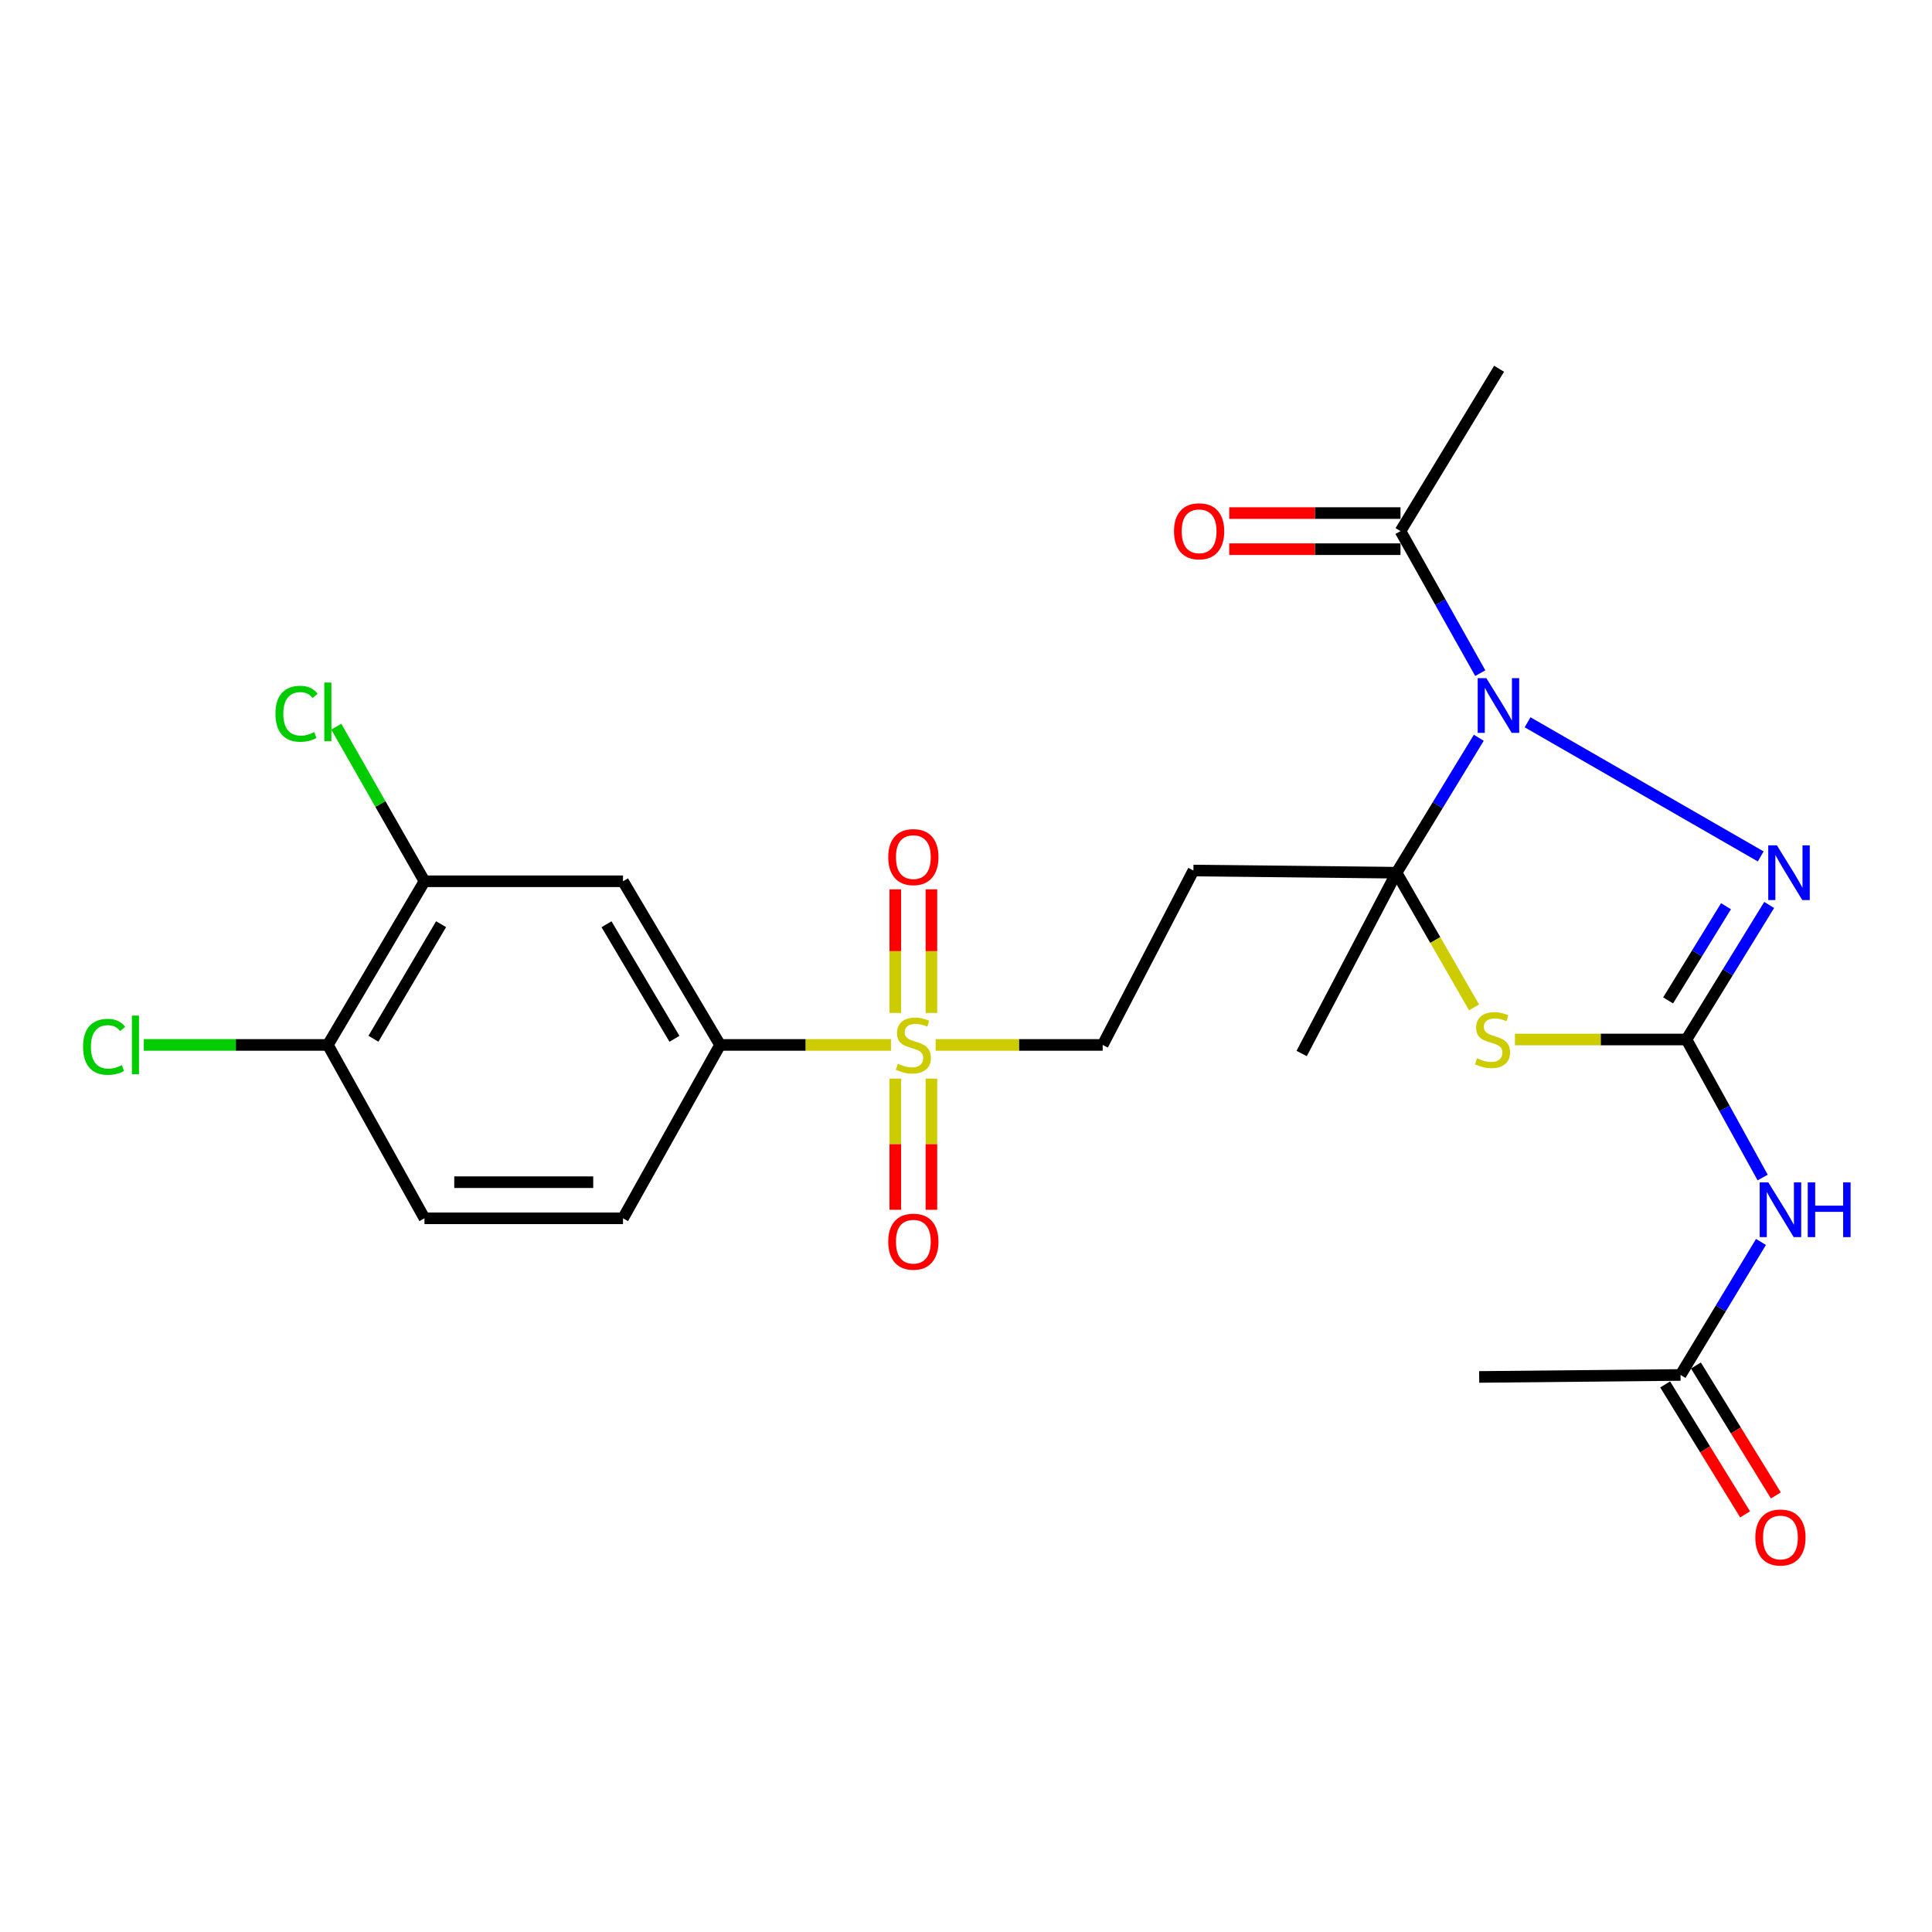 <?xml version='1.0' encoding='iso-8859-1'?>
<svg version='1.1' baseProfile='full'
              xmlns='http://www.w3.org/2000/svg'
                      xmlns:rdkit='http://www.rdkit.org/xml'
                      xmlns:xlink='http://www.w3.org/1999/xlink'
                  xml:space='preserve'
width='1000px' height='1000px' viewBox='0 0 1000 1000'>
<!-- END OF HEADER -->
<rect style='opacity:1.0;fill:#FFFFFF;stroke:none' width='1000' height='1000' x='0' y='0'> </rect>
<path class='bond-0' d='M 765.418,381.867 L 744.133,416.789' style='fill:none;fill-rule:evenodd;stroke:#0000FF;stroke-width:6px;stroke-linecap:butt;stroke-linejoin:miter;stroke-opacity:1' />
<path class='bond-0' d='M 744.133,416.789 L 722.848,451.711' style='fill:none;fill-rule:evenodd;stroke:#000000;stroke-width:6px;stroke-linecap:butt;stroke-linejoin:miter;stroke-opacity:1' />
<path class='bond-3' d='M 790.671,373.85 L 911.344,443.286' style='fill:none;fill-rule:evenodd;stroke:#0000FF;stroke-width:6px;stroke-linecap:butt;stroke-linejoin:miter;stroke-opacity:1' />
<path class='bond-6' d='M 766.186,348.425 L 745.54,311.667' style='fill:none;fill-rule:evenodd;stroke:#0000FF;stroke-width:6px;stroke-linecap:butt;stroke-linejoin:miter;stroke-opacity:1' />
<path class='bond-6' d='M 745.54,311.667 L 724.894,274.908' style='fill:none;fill-rule:evenodd;stroke:#000000;stroke-width:6px;stroke-linecap:butt;stroke-linejoin:miter;stroke-opacity:1' />
<path class='bond-2' d='M 722.848,451.711 L 742.909,486.571' style='fill:none;fill-rule:evenodd;stroke:#000000;stroke-width:6px;stroke-linecap:butt;stroke-linejoin:miter;stroke-opacity:1' />
<path class='bond-2' d='M 742.909,486.571 L 762.97,521.431' style='fill:none;fill-rule:evenodd;stroke:#CCCC00;stroke-width:6px;stroke-linecap:butt;stroke-linejoin:miter;stroke-opacity:1' />
<path class='bond-7' d='M 722.848,451.711 L 617.711,450.59' style='fill:none;fill-rule:evenodd;stroke:#000000;stroke-width:6px;stroke-linecap:butt;stroke-linejoin:miter;stroke-opacity:1' />
<path class='bond-21' d='M 722.848,451.711 L 673.737,545.29' style='fill:none;fill-rule:evenodd;stroke:#000000;stroke-width:6px;stroke-linecap:butt;stroke-linejoin:miter;stroke-opacity:1' />
<path class='bond-1' d='M 872.91,538.041 L 894.317,503.223' style='fill:none;fill-rule:evenodd;stroke:#000000;stroke-width:6px;stroke-linecap:butt;stroke-linejoin:miter;stroke-opacity:1' />
<path class='bond-1' d='M 894.317,503.223 L 915.724,468.405' style='fill:none;fill-rule:evenodd;stroke:#0000FF;stroke-width:6px;stroke-linecap:butt;stroke-linejoin:miter;stroke-opacity:1' />
<path class='bond-1' d='M 863.408,517.805 L 878.393,493.432' style='fill:none;fill-rule:evenodd;stroke:#000000;stroke-width:6px;stroke-linecap:butt;stroke-linejoin:miter;stroke-opacity:1' />
<path class='bond-1' d='M 878.393,493.432 L 893.378,469.06' style='fill:none;fill-rule:evenodd;stroke:#0000FF;stroke-width:6px;stroke-linecap:butt;stroke-linejoin:miter;stroke-opacity:1' />
<path class='bond-5' d='M 872.91,538.041 L 892.629,573.766' style='fill:none;fill-rule:evenodd;stroke:#000000;stroke-width:6px;stroke-linecap:butt;stroke-linejoin:miter;stroke-opacity:1' />
<path class='bond-5' d='M 892.629,573.766 L 912.348,609.491' style='fill:none;fill-rule:evenodd;stroke:#0000FF;stroke-width:6px;stroke-linecap:butt;stroke-linejoin:miter;stroke-opacity:1' />
<path class='bond-25' d='M 872.91,538.041 L 828.514,538.041' style='fill:none;fill-rule:evenodd;stroke:#000000;stroke-width:6px;stroke-linecap:butt;stroke-linejoin:miter;stroke-opacity:1' />
<path class='bond-25' d='M 828.514,538.041 L 784.119,538.041' style='fill:none;fill-rule:evenodd;stroke:#CCCC00;stroke-width:6px;stroke-linecap:butt;stroke-linejoin:miter;stroke-opacity:1' />
<path class='bond-4' d='M 484.278,540.855 L 527.514,540.855' style='fill:none;fill-rule:evenodd;stroke:#CCCC00;stroke-width:6px;stroke-linecap:butt;stroke-linejoin:miter;stroke-opacity:1' />
<path class='bond-4' d='M 527.514,540.855 L 570.75,540.855' style='fill:none;fill-rule:evenodd;stroke:#000000;stroke-width:6px;stroke-linecap:butt;stroke-linejoin:miter;stroke-opacity:1' />
<path class='bond-8' d='M 461.167,540.855 L 416.938,540.855' style='fill:none;fill-rule:evenodd;stroke:#CCCC00;stroke-width:6px;stroke-linecap:butt;stroke-linejoin:miter;stroke-opacity:1' />
<path class='bond-8' d='M 416.938,540.855 L 372.71,540.855' style='fill:none;fill-rule:evenodd;stroke:#000000;stroke-width:6px;stroke-linecap:butt;stroke-linejoin:miter;stroke-opacity:1' />
<path class='bond-13' d='M 463.401,558.279 L 463.401,592.229' style='fill:none;fill-rule:evenodd;stroke:#CCCC00;stroke-width:6px;stroke-linecap:butt;stroke-linejoin:miter;stroke-opacity:1' />
<path class='bond-13' d='M 463.401,592.229 L 463.401,626.179' style='fill:none;fill-rule:evenodd;stroke:#FF0000;stroke-width:6px;stroke-linecap:butt;stroke-linejoin:miter;stroke-opacity:1' />
<path class='bond-13' d='M 482.094,558.279 L 482.094,592.229' style='fill:none;fill-rule:evenodd;stroke:#CCCC00;stroke-width:6px;stroke-linecap:butt;stroke-linejoin:miter;stroke-opacity:1' />
<path class='bond-13' d='M 482.094,592.229 L 482.094,626.179' style='fill:none;fill-rule:evenodd;stroke:#FF0000;stroke-width:6px;stroke-linecap:butt;stroke-linejoin:miter;stroke-opacity:1' />
<path class='bond-14' d='M 482.094,524.303 L 482.094,492.315' style='fill:none;fill-rule:evenodd;stroke:#CCCC00;stroke-width:6px;stroke-linecap:butt;stroke-linejoin:miter;stroke-opacity:1' />
<path class='bond-14' d='M 482.094,492.315 L 482.094,460.327' style='fill:none;fill-rule:evenodd;stroke:#FF0000;stroke-width:6px;stroke-linecap:butt;stroke-linejoin:miter;stroke-opacity:1' />
<path class='bond-14' d='M 463.401,524.303 L 463.401,492.315' style='fill:none;fill-rule:evenodd;stroke:#CCCC00;stroke-width:6px;stroke-linecap:butt;stroke-linejoin:miter;stroke-opacity:1' />
<path class='bond-14' d='M 463.401,492.315 L 463.401,460.327' style='fill:none;fill-rule:evenodd;stroke:#FF0000;stroke-width:6px;stroke-linecap:butt;stroke-linejoin:miter;stroke-opacity:1' />
<path class='bond-12' d='M 911.48,642.826 L 890.663,677.251' style='fill:none;fill-rule:evenodd;stroke:#0000FF;stroke-width:6px;stroke-linecap:butt;stroke-linejoin:miter;stroke-opacity:1' />
<path class='bond-12' d='M 890.663,677.251 L 869.846,711.677' style='fill:none;fill-rule:evenodd;stroke:#000000;stroke-width:6px;stroke-linecap:butt;stroke-linejoin:miter;stroke-opacity:1' />
<path class='bond-16' d='M 724.894,265.562 L 680.58,265.562' style='fill:none;fill-rule:evenodd;stroke:#000000;stroke-width:6px;stroke-linecap:butt;stroke-linejoin:miter;stroke-opacity:1' />
<path class='bond-16' d='M 680.58,265.562 L 636.266,265.562' style='fill:none;fill-rule:evenodd;stroke:#FF0000;stroke-width:6px;stroke-linecap:butt;stroke-linejoin:miter;stroke-opacity:1' />
<path class='bond-16' d='M 724.894,284.254 L 680.58,284.254' style='fill:none;fill-rule:evenodd;stroke:#000000;stroke-width:6px;stroke-linecap:butt;stroke-linejoin:miter;stroke-opacity:1' />
<path class='bond-16' d='M 680.58,284.254 L 636.266,284.254' style='fill:none;fill-rule:evenodd;stroke:#FF0000;stroke-width:6px;stroke-linecap:butt;stroke-linejoin:miter;stroke-opacity:1' />
<path class='bond-23' d='M 724.894,274.908 L 775.925,190.863' style='fill:none;fill-rule:evenodd;stroke:#000000;stroke-width:6px;stroke-linecap:butt;stroke-linejoin:miter;stroke-opacity:1' />
<path class='bond-10' d='M 617.711,450.59 L 570.75,540.855' style='fill:none;fill-rule:evenodd;stroke:#000000;stroke-width:6px;stroke-linecap:butt;stroke-linejoin:miter;stroke-opacity:1' />
<path class='bond-9' d='M 372.71,540.855 L 322.468,456.146' style='fill:none;fill-rule:evenodd;stroke:#000000;stroke-width:6px;stroke-linecap:butt;stroke-linejoin:miter;stroke-opacity:1' />
<path class='bond-9' d='M 349.096,537.685 L 313.926,478.388' style='fill:none;fill-rule:evenodd;stroke:#000000;stroke-width:6px;stroke-linecap:butt;stroke-linejoin:miter;stroke-opacity:1' />
<path class='bond-17' d='M 372.71,540.855 L 322.468,630.591' style='fill:none;fill-rule:evenodd;stroke:#000000;stroke-width:6px;stroke-linecap:butt;stroke-linejoin:miter;stroke-opacity:1' />
<path class='bond-11' d='M 322.468,456.146 L 219.709,456.146' style='fill:none;fill-rule:evenodd;stroke:#000000;stroke-width:6px;stroke-linecap:butt;stroke-linejoin:miter;stroke-opacity:1' />
<path class='bond-20' d='M 219.709,456.146 L 196.884,416.13' style='fill:none;fill-rule:evenodd;stroke:#000000;stroke-width:6px;stroke-linecap:butt;stroke-linejoin:miter;stroke-opacity:1' />
<path class='bond-20' d='M 196.884,416.13 L 174.059,376.115' style='fill:none;fill-rule:evenodd;stroke:#00CC00;stroke-width:6px;stroke-linecap:butt;stroke-linejoin:miter;stroke-opacity:1' />
<path class='bond-26' d='M 219.709,456.146 L 169.695,540.855' style='fill:none;fill-rule:evenodd;stroke:#000000;stroke-width:6px;stroke-linecap:butt;stroke-linejoin:miter;stroke-opacity:1' />
<path class='bond-26' d='M 228.303,478.356 L 193.294,537.653' style='fill:none;fill-rule:evenodd;stroke:#000000;stroke-width:6px;stroke-linecap:butt;stroke-linejoin:miter;stroke-opacity:1' />
<path class='bond-18' d='M 861.886,716.574 L 882.575,750.203' style='fill:none;fill-rule:evenodd;stroke:#000000;stroke-width:6px;stroke-linecap:butt;stroke-linejoin:miter;stroke-opacity:1' />
<path class='bond-18' d='M 882.575,750.203 L 903.264,783.833' style='fill:none;fill-rule:evenodd;stroke:#FF0000;stroke-width:6px;stroke-linecap:butt;stroke-linejoin:miter;stroke-opacity:1' />
<path class='bond-18' d='M 877.807,706.779 L 898.496,740.408' style='fill:none;fill-rule:evenodd;stroke:#000000;stroke-width:6px;stroke-linecap:butt;stroke-linejoin:miter;stroke-opacity:1' />
<path class='bond-18' d='M 898.496,740.408 L 919.186,774.038' style='fill:none;fill-rule:evenodd;stroke:#FF0000;stroke-width:6px;stroke-linecap:butt;stroke-linejoin:miter;stroke-opacity:1' />
<path class='bond-24' d='M 869.846,711.677 L 765.613,712.705' style='fill:none;fill-rule:evenodd;stroke:#000000;stroke-width:6px;stroke-linecap:butt;stroke-linejoin:miter;stroke-opacity:1' />
<path class='bond-15' d='M 169.695,540.855 L 219.709,630.591' style='fill:none;fill-rule:evenodd;stroke:#000000;stroke-width:6px;stroke-linecap:butt;stroke-linejoin:miter;stroke-opacity:1' />
<path class='bond-22' d='M 169.695,540.855 L 122.064,540.855' style='fill:none;fill-rule:evenodd;stroke:#000000;stroke-width:6px;stroke-linecap:butt;stroke-linejoin:miter;stroke-opacity:1' />
<path class='bond-22' d='M 122.064,540.855 L 74.433,540.855' style='fill:none;fill-rule:evenodd;stroke:#00CC00;stroke-width:6px;stroke-linecap:butt;stroke-linejoin:miter;stroke-opacity:1' />
<path class='bond-19' d='M 322.468,630.591 L 219.709,630.591' style='fill:none;fill-rule:evenodd;stroke:#000000;stroke-width:6px;stroke-linecap:butt;stroke-linejoin:miter;stroke-opacity:1' />
<path class='bond-19' d='M 307.054,611.899 L 235.123,611.899' style='fill:none;fill-rule:evenodd;stroke:#000000;stroke-width:6px;stroke-linecap:butt;stroke-linejoin:miter;stroke-opacity:1' />
<path  class='atom-0' d='M 769.333 351.014
L 778.613 366.014
Q 779.533 367.494, 781.013 370.174
Q 782.493 372.854, 782.573 373.014
L 782.573 351.014
L 786.333 351.014
L 786.333 379.334
L 782.453 379.334
L 772.493 362.934
Q 771.333 361.014, 770.093 358.814
Q 768.893 356.614, 768.533 355.934
L 768.533 379.334
L 764.853 379.334
L 764.853 351.014
L 769.333 351.014
' fill='#0000FF'/>
<path  class='atom-3' d='M 764.529 547.761
Q 764.849 547.881, 766.169 548.441
Q 767.489 549.001, 768.929 549.361
Q 770.409 549.681, 771.849 549.681
Q 774.529 549.681, 776.089 548.401
Q 777.649 547.081, 777.649 544.801
Q 777.649 543.241, 776.849 542.281
Q 776.089 541.321, 774.889 540.801
Q 773.689 540.281, 771.689 539.681
Q 769.169 538.921, 767.649 538.201
Q 766.169 537.481, 765.089 535.961
Q 764.049 534.441, 764.049 531.881
Q 764.049 528.321, 766.449 526.121
Q 768.889 523.921, 773.689 523.921
Q 776.969 523.921, 780.689 525.481
L 779.769 528.561
Q 776.369 527.161, 773.809 527.161
Q 771.049 527.161, 769.529 528.321
Q 768.009 529.441, 768.049 531.401
Q 768.049 532.921, 768.809 533.841
Q 769.609 534.761, 770.729 535.281
Q 771.889 535.801, 773.809 536.401
Q 776.369 537.201, 777.889 538.001
Q 779.409 538.801, 780.489 540.441
Q 781.609 542.041, 781.609 544.801
Q 781.609 548.721, 778.969 550.841
Q 776.369 552.921, 772.009 552.921
Q 769.489 552.921, 767.569 552.361
Q 765.689 551.841, 763.449 550.921
L 764.529 547.761
' fill='#CCCC00'/>
<path  class='atom-4' d='M 919.727 437.551
L 929.007 452.551
Q 929.927 454.031, 931.407 456.711
Q 932.887 459.391, 932.967 459.551
L 932.967 437.551
L 936.727 437.551
L 936.727 465.871
L 932.847 465.871
L 922.887 449.471
Q 921.727 447.551, 920.487 445.351
Q 919.287 443.151, 918.927 442.471
L 918.927 465.871
L 915.247 465.871
L 915.247 437.551
L 919.727 437.551
' fill='#0000FF'/>
<path  class='atom-5' d='M 464.748 550.575
Q 465.068 550.695, 466.388 551.255
Q 467.708 551.815, 469.148 552.175
Q 470.628 552.495, 472.068 552.495
Q 474.748 552.495, 476.308 551.215
Q 477.868 549.895, 477.868 547.615
Q 477.868 546.055, 477.068 545.095
Q 476.308 544.135, 475.108 543.615
Q 473.908 543.095, 471.908 542.495
Q 469.388 541.735, 467.868 541.015
Q 466.388 540.295, 465.308 538.775
Q 464.268 537.255, 464.268 534.695
Q 464.268 531.135, 466.668 528.935
Q 469.108 526.735, 473.908 526.735
Q 477.188 526.735, 480.908 528.295
L 479.988 531.375
Q 476.588 529.975, 474.028 529.975
Q 471.268 529.975, 469.748 531.135
Q 468.228 532.255, 468.268 534.215
Q 468.268 535.735, 469.028 536.655
Q 469.828 537.575, 470.948 538.095
Q 472.108 538.615, 474.028 539.215
Q 476.588 540.015, 478.108 540.815
Q 479.628 541.615, 480.708 543.255
Q 481.828 544.855, 481.828 547.615
Q 481.828 551.535, 479.188 553.655
Q 476.588 555.735, 472.228 555.735
Q 469.708 555.735, 467.788 555.175
Q 465.908 554.655, 463.668 553.735
L 464.748 550.575
' fill='#CCCC00'/>
<path  class='atom-6' d='M 915.293 612.007
L 924.573 627.007
Q 925.493 628.487, 926.973 631.167
Q 928.453 633.847, 928.533 634.007
L 928.533 612.007
L 932.293 612.007
L 932.293 640.327
L 928.413 640.327
L 918.453 623.927
Q 917.293 622.007, 916.053 619.807
Q 914.853 617.607, 914.493 616.927
L 914.493 640.327
L 910.813 640.327
L 910.813 612.007
L 915.293 612.007
' fill='#0000FF'/>
<path  class='atom-6' d='M 935.693 612.007
L 939.533 612.007
L 939.533 624.047
L 954.013 624.047
L 954.013 612.007
L 957.853 612.007
L 957.853 640.327
L 954.013 640.327
L 954.013 627.247
L 939.533 627.247
L 939.533 640.327
L 935.693 640.327
L 935.693 612.007
' fill='#0000FF'/>
<path  class='atom-14' d='M 459.748 642.687
Q 459.748 635.887, 463.108 632.087
Q 466.468 628.287, 472.748 628.287
Q 479.028 628.287, 482.388 632.087
Q 485.748 635.887, 485.748 642.687
Q 485.748 649.567, 482.348 653.487
Q 478.948 657.367, 472.748 657.367
Q 466.508 657.367, 463.108 653.487
Q 459.748 649.607, 459.748 642.687
M 472.748 654.167
Q 477.068 654.167, 479.388 651.287
Q 481.748 648.367, 481.748 642.687
Q 481.748 637.127, 479.388 634.327
Q 477.068 631.487, 472.748 631.487
Q 468.428 631.487, 466.068 634.287
Q 463.748 637.087, 463.748 642.687
Q 463.748 648.407, 466.068 651.287
Q 468.428 654.167, 472.748 654.167
' fill='#FF0000'/>
<path  class='atom-15' d='M 459.748 443.629
Q 459.748 436.829, 463.108 433.029
Q 466.468 429.229, 472.748 429.229
Q 479.028 429.229, 482.388 433.029
Q 485.748 436.829, 485.748 443.629
Q 485.748 450.509, 482.348 454.429
Q 478.948 458.309, 472.748 458.309
Q 466.508 458.309, 463.108 454.429
Q 459.748 450.549, 459.748 443.629
M 472.748 455.109
Q 477.068 455.109, 479.388 452.229
Q 481.748 449.309, 481.748 443.629
Q 481.748 438.069, 479.388 435.269
Q 477.068 432.429, 472.748 432.429
Q 468.428 432.429, 466.068 435.229
Q 463.748 438.029, 463.748 443.629
Q 463.748 449.349, 466.068 452.229
Q 468.428 455.109, 472.748 455.109
' fill='#FF0000'/>
<path  class='atom-17' d='M 607.66 274.988
Q 607.66 268.188, 611.02 264.388
Q 614.38 260.588, 620.66 260.588
Q 626.94 260.588, 630.3 264.388
Q 633.66 268.188, 633.66 274.988
Q 633.66 281.868, 630.26 285.788
Q 626.86 289.668, 620.66 289.668
Q 614.42 289.668, 611.02 285.788
Q 607.66 281.908, 607.66 274.988
M 620.66 286.468
Q 624.98 286.468, 627.3 283.588
Q 629.66 280.668, 629.66 274.988
Q 629.66 269.428, 627.3 266.628
Q 624.98 263.788, 620.66 263.788
Q 616.34 263.788, 613.98 266.588
Q 611.66 269.388, 611.66 274.988
Q 611.66 280.708, 613.98 283.588
Q 616.34 286.468, 620.66 286.468
' fill='#FF0000'/>
<path  class='atom-19' d='M 908.553 795.802
Q 908.553 789.002, 911.913 785.202
Q 915.273 781.402, 921.553 781.402
Q 927.833 781.402, 931.193 785.202
Q 934.553 789.002, 934.553 795.802
Q 934.553 802.682, 931.153 806.602
Q 927.753 810.482, 921.553 810.482
Q 915.313 810.482, 911.913 806.602
Q 908.553 802.722, 908.553 795.802
M 921.553 807.282
Q 925.873 807.282, 928.193 804.402
Q 930.553 801.482, 930.553 795.802
Q 930.553 790.242, 928.193 787.442
Q 925.873 784.602, 921.553 784.602
Q 917.233 784.602, 914.873 787.402
Q 912.553 790.202, 912.553 795.802
Q 912.553 801.522, 914.873 804.402
Q 917.233 807.282, 921.553 807.282
' fill='#FF0000'/>
<path  class='atom-21' d='M 142.575 369.446
Q 142.575 362.406, 145.855 358.726
Q 149.175 355.006, 155.455 355.006
Q 161.295 355.006, 164.415 359.126
L 161.775 361.286
Q 159.495 358.286, 155.455 358.286
Q 151.175 358.286, 148.895 361.166
Q 146.655 364.006, 146.655 369.446
Q 146.655 375.046, 148.975 377.926
Q 151.335 380.806, 155.895 380.806
Q 159.015 380.806, 162.655 378.926
L 163.775 381.926
Q 162.295 382.886, 160.055 383.446
Q 157.815 384.006, 155.335 384.006
Q 149.175 384.006, 145.855 380.246
Q 142.575 376.486, 142.575 369.446
' fill='#00CC00'/>
<path  class='atom-21' d='M 167.855 353.286
L 171.535 353.286
L 171.535 383.646
L 167.855 383.646
L 167.855 353.286
' fill='#00CC00'/>
<path  class='atom-23' d='M 42.984 541.835
Q 42.984 534.795, 46.264 531.115
Q 49.584 527.395, 55.864 527.395
Q 61.704 527.395, 64.824 531.515
L 62.184 533.675
Q 59.904 530.675, 55.864 530.675
Q 51.584 530.675, 49.304 533.555
Q 47.064 536.395, 47.064 541.835
Q 47.064 547.435, 49.384 550.315
Q 51.744 553.195, 56.304 553.195
Q 59.424 553.195, 63.064 551.315
L 64.184 554.315
Q 62.704 555.275, 60.464 555.835
Q 58.224 556.395, 55.744 556.395
Q 49.584 556.395, 46.264 552.635
Q 42.984 548.875, 42.984 541.835
' fill='#00CC00'/>
<path  class='atom-23' d='M 68.264 525.675
L 71.944 525.675
L 71.944 556.035
L 68.264 556.035
L 68.264 525.675
' fill='#00CC00'/>
</svg>
